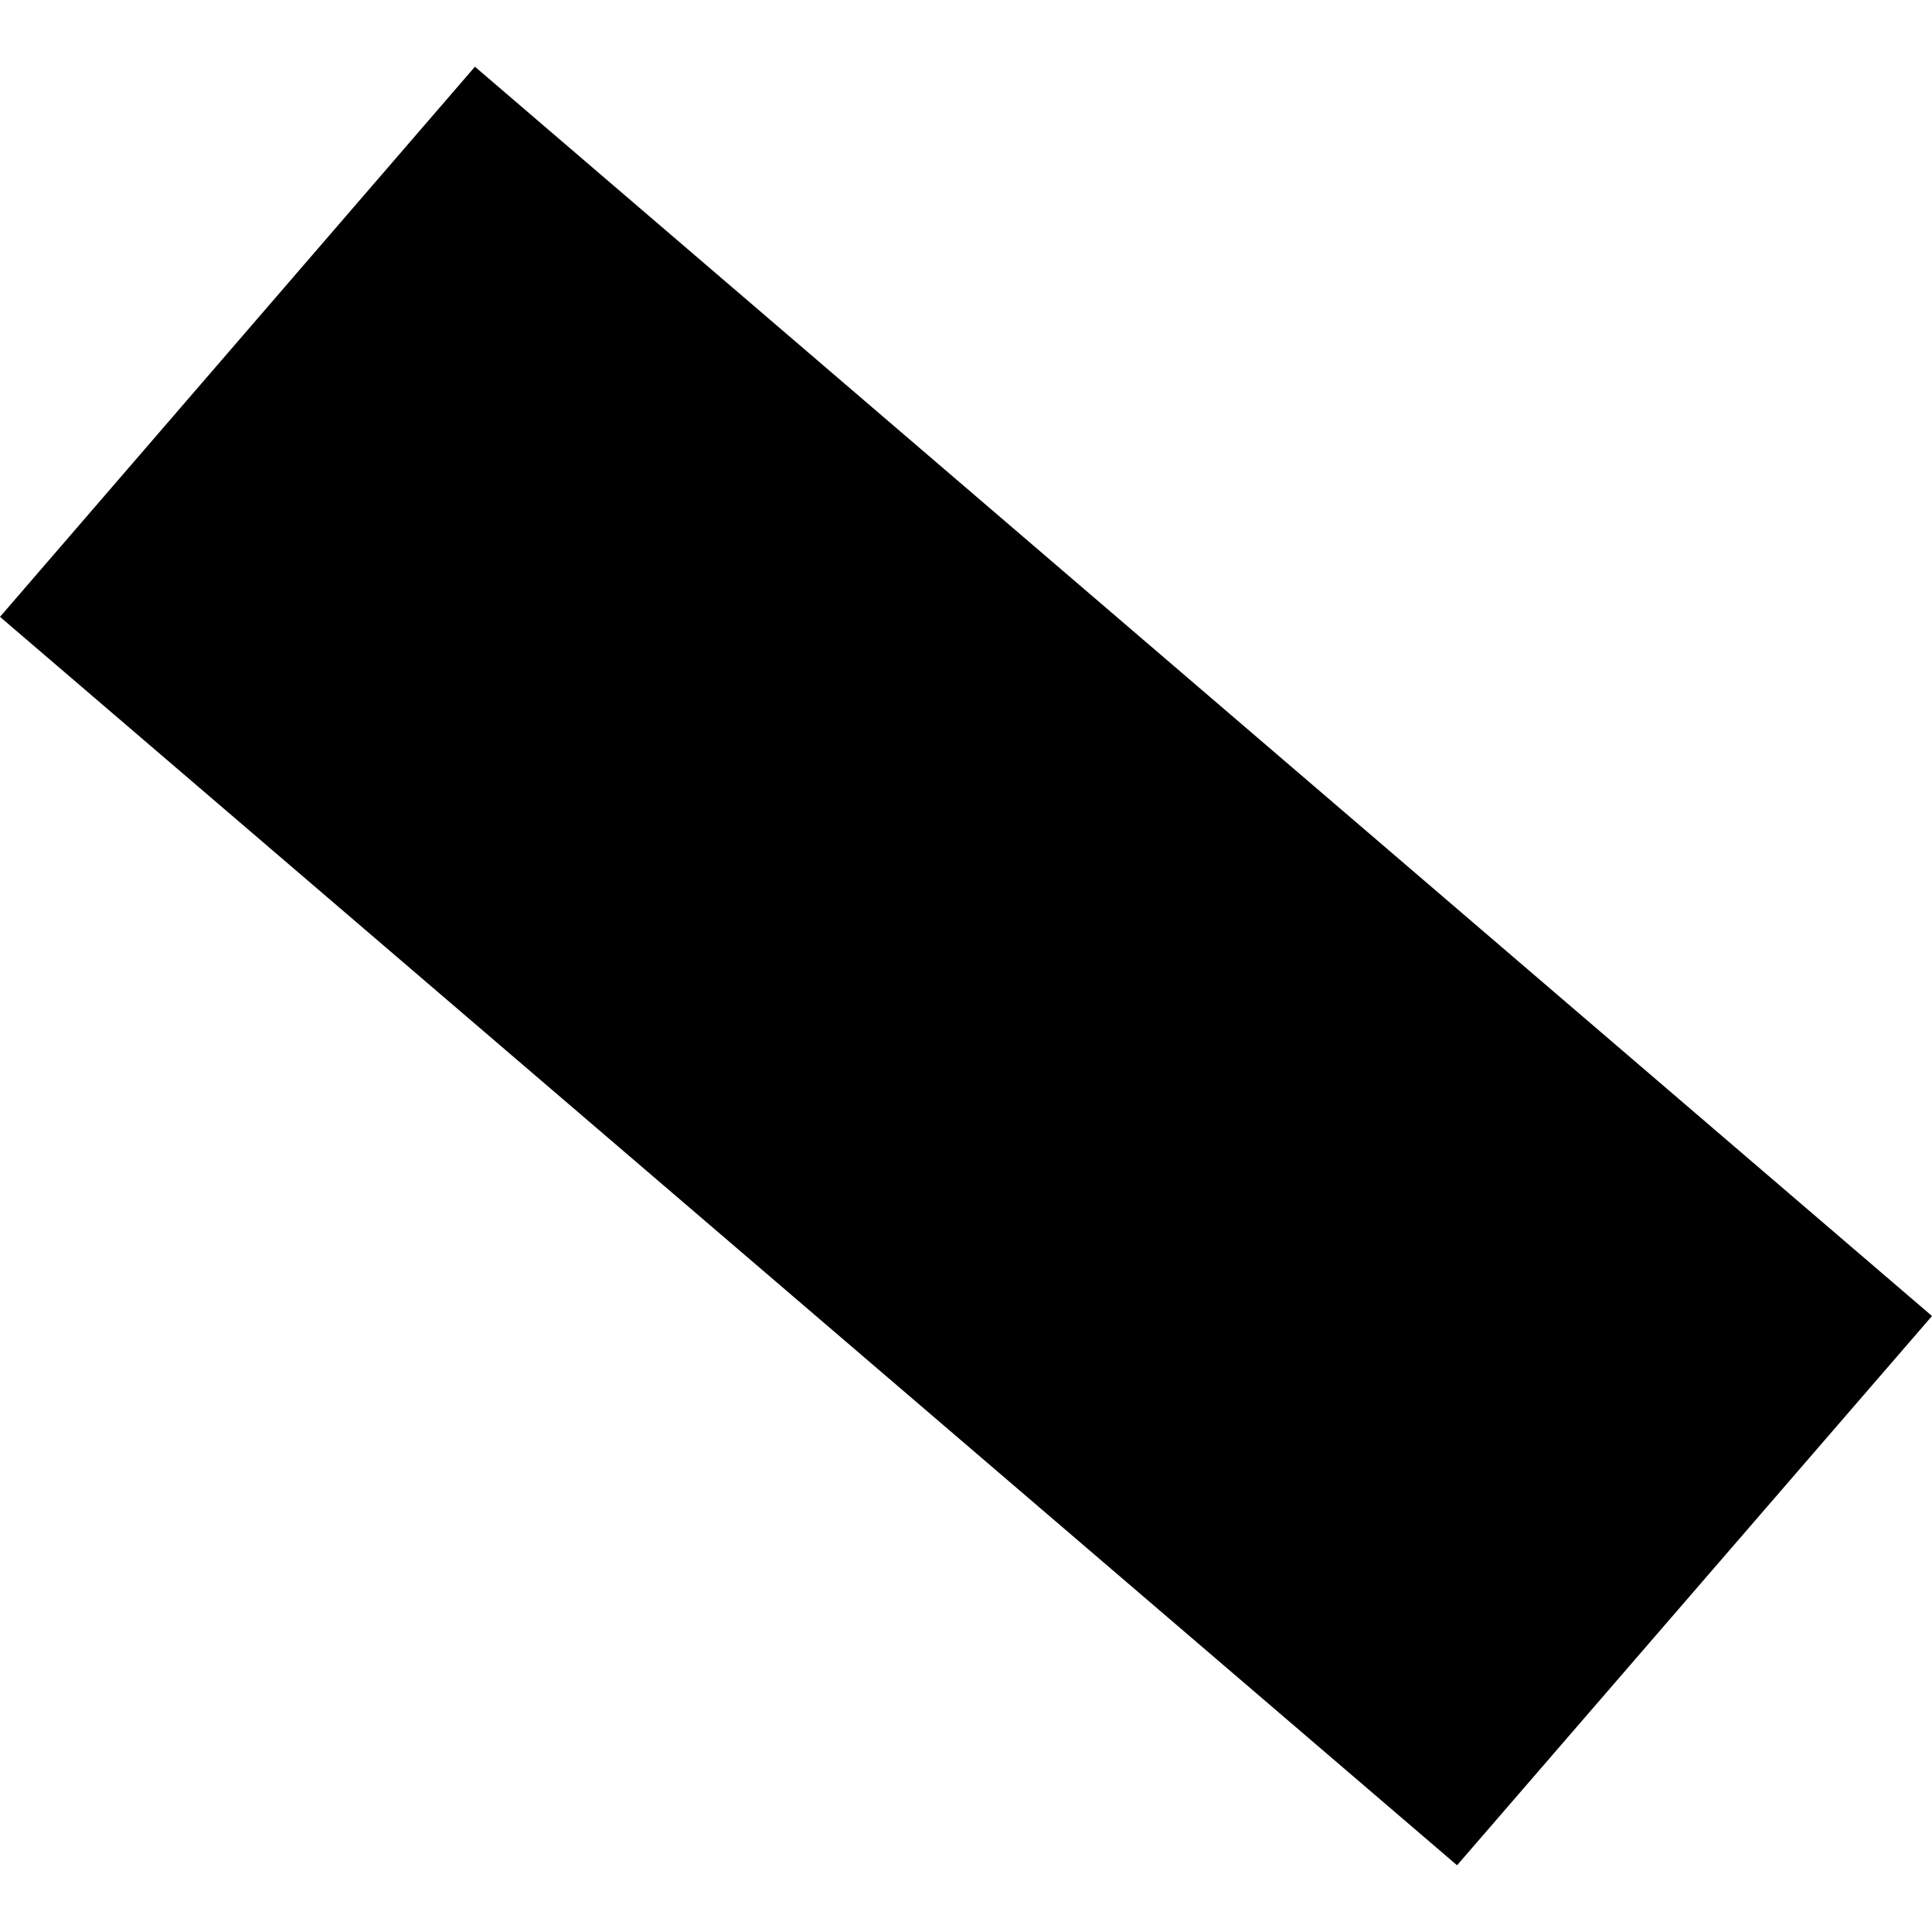 <?xml version="1.0" encoding="utf-8" standalone="no"?>
<!DOCTYPE svg PUBLIC "-//W3C//DTD SVG 1.1//EN"
  "http://www.w3.org/Graphics/SVG/1.1/DTD/svg11.dtd">
<!-- Created with matplotlib (https://matplotlib.org/) -->
<svg height="288pt" version="1.1" viewBox="0 0 288 288" width="288pt" xmlns="http://www.w3.org/2000/svg" xmlns:xlink="http://www.w3.org/1999/xlink">
 <defs>
  <style type="text/css">
*{stroke-linecap:butt;stroke-linejoin:round;}
  </style>
 </defs>
 <g id="figure_1">
  <g id="patch_1">
   <path d="M 0 288 
L 288 288 
L 288 0 
L 0 0 
z
" style="fill:none;opacity:0;"/>
  </g>
  <g id="axes_1">
   <g id="PatchCollection_1">
    <path clip-path="url(#p1c057f8467)" d="M 0 91.952 
L 70.797 9.945 
L 288 196.176 
L 217.203 278.055 
L 0 91.952 
"/>
   </g>
  </g>
 </g>
 <defs>
  <clipPath id="p1c057f8467">
   <rect height="268.11" width="288" x="0" y="9.945"/>
  </clipPath>
 </defs>
</svg>

